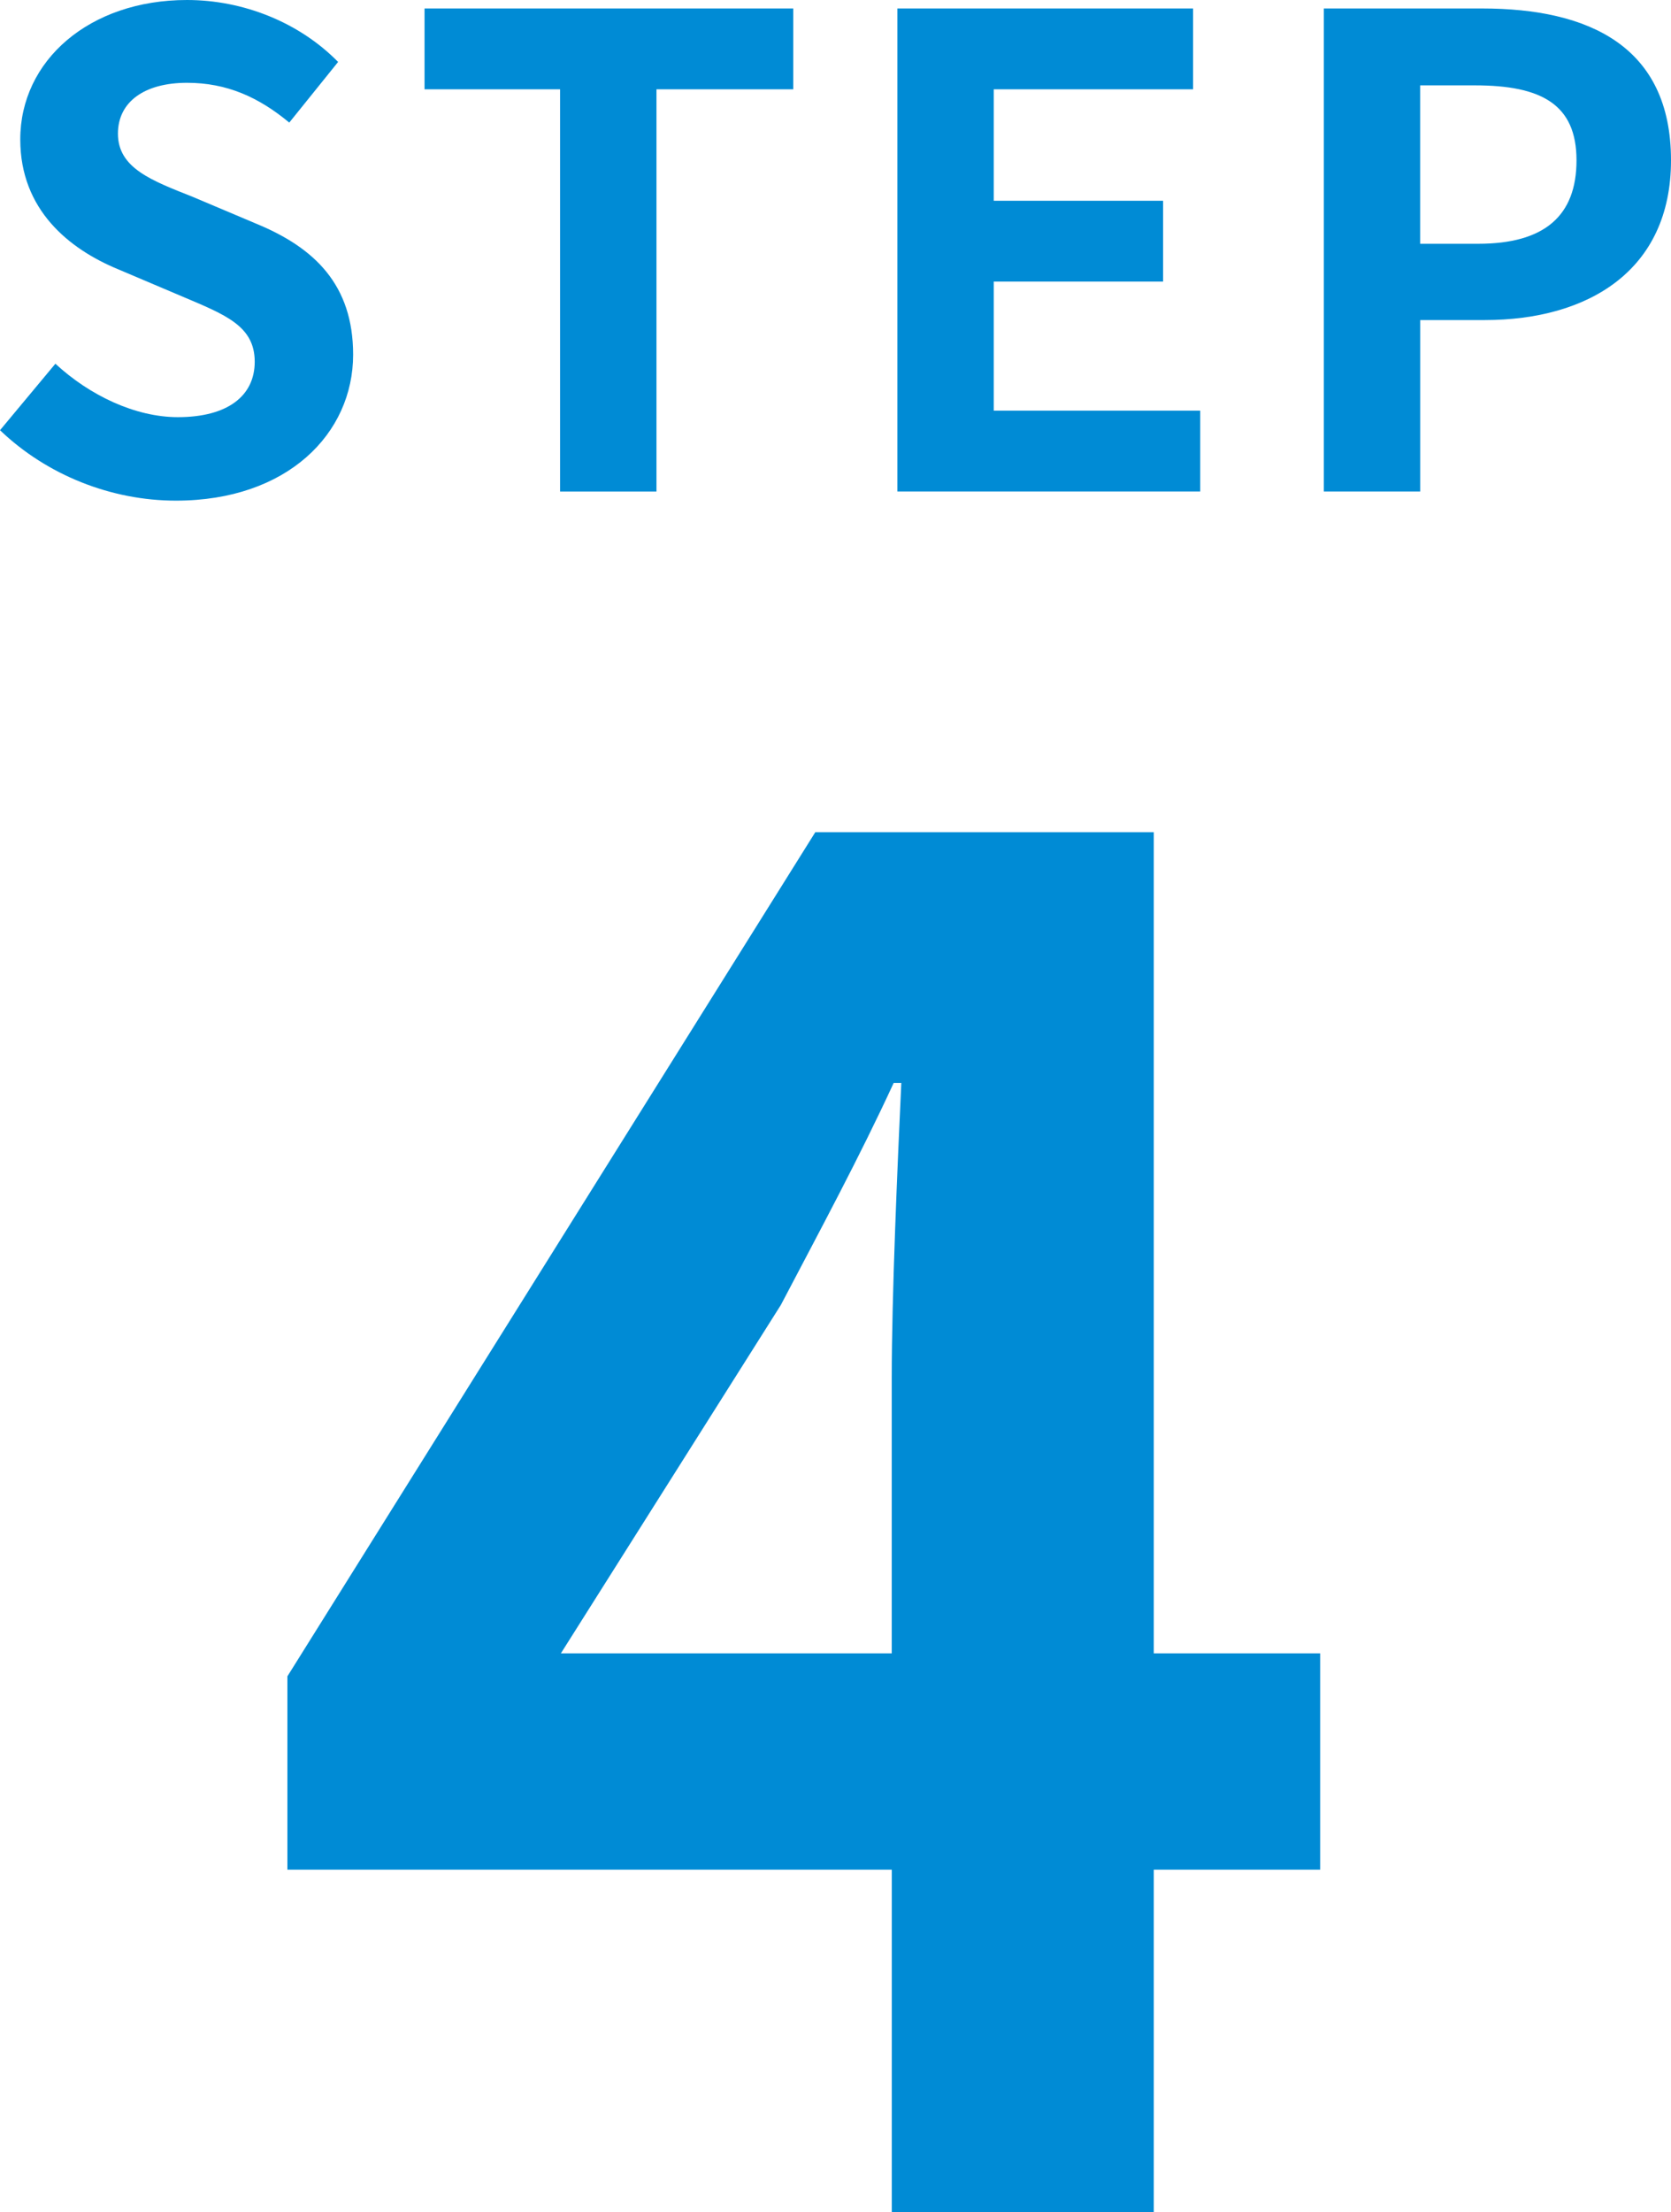 <?xml version="1.0" encoding="UTF-8"?><svg id="_レイヤー_2" xmlns="http://www.w3.org/2000/svg" viewBox="0 0 41.06 54.32"><defs><style>.cls-1{fill:#008bd5;stroke-width:0px;}</style></defs><g id="_レイヤー_1-2"><path class="cls-1" d="m0,10.564l1.361-1.633c.848.784,1.969,1.312,3.009,1.312,1.232,0,1.889-.528,1.889-1.36,0-.88-.72-1.153-1.776-1.601l-1.585-.672c-1.2-.497-2.4-1.457-2.4-3.186C.497,1.489,2.193,0,4.595,0c1.376,0,2.753.544,3.713,1.521l-1.2,1.489c-.753-.625-1.537-.977-2.513-.977-1.041,0-1.697.464-1.697,1.249,0,.848.832,1.152,1.841,1.553l1.553.656c1.44.592,2.385,1.504,2.385,3.217,0,1.937-1.616,3.585-4.354,3.585-1.585,0-3.169-.625-4.322-1.729Z"/><path class="cls-1" d="m13.761,2.193h-3.329V.208h9.06v1.985h-3.361v9.876h-2.369V2.193Z"/><path class="cls-1" d="m22.049.208h7.267v1.985h-4.898v2.737h4.162v1.984h-4.162v3.169h5.074v1.985h-7.442V.208Z"/><path class="cls-1" d="m32.528.208h3.889c2.626,0,4.643.928,4.643,3.729,0,2.705-2.033,3.922-4.578,3.922h-1.585v4.209h-2.368V.208Zm3.793,5.778c1.633,0,2.417-.688,2.417-2.049,0-1.376-.864-1.841-2.497-1.841h-1.345v3.89h1.425Z"/><path class="cls-1" d="m21.912,45.908H7.062v-4.747l12.971-20.726h8.318v20.162h4.089v5.311h-4.089v8.413h-6.438v-8.413Zm0-5.311v-6.768c0-2.021.141-5.217.235-7.237h-.188c-.846,1.833-1.785,3.571-2.772,5.451l-5.405,8.554h8.131Z"/></g></svg>